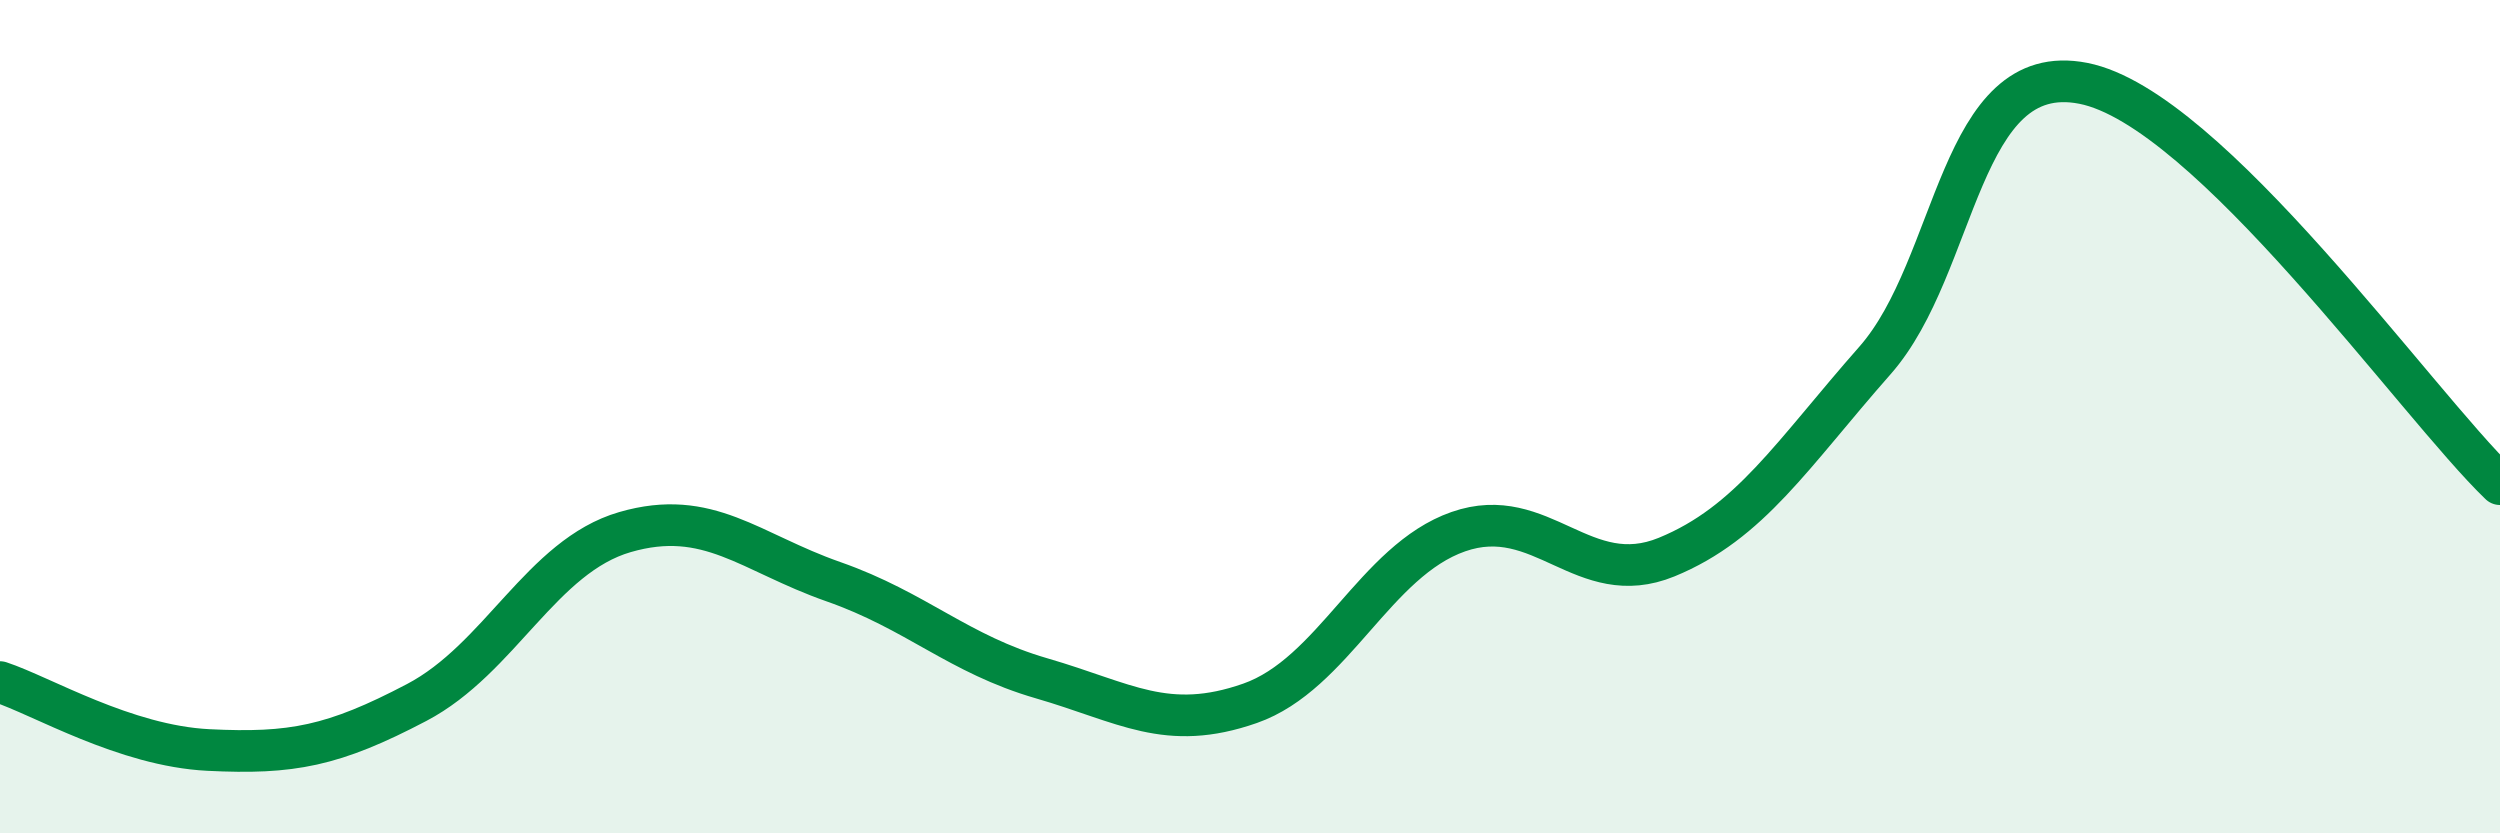 
    <svg width="60" height="20" viewBox="0 0 60 20" xmlns="http://www.w3.org/2000/svg">
      <path
        d="M 0,16.37 C 1,16.7 3,17.9 5,18 C 7,18.1 8,17.91 10,16.86 C 12,15.81 13,13.35 15,12.77 C 17,12.19 18,13.26 20,13.96 C 22,14.66 23,15.7 25,16.28 C 27,16.86 28,17.58 30,16.88 C 32,16.18 33,13.46 35,12.76 C 37,12.06 38,14.19 40,13.37 C 42,12.55 43,10.92 45,8.65 C 47,6.38 47,1.41 50,2 C 53,2.59 58,9.7 60,11.62L60 20L0 20Z"
        fill="#008740"
        opacity="0.1"
        stroke-linecap="round"
        stroke-linejoin="round"
      />
      <path
        d="M 0,16.37 C 1,16.7 3,17.9 5,18 C 7,18.1 8,17.91 10,16.86 C 12,15.81 13,13.35 15,12.77 C 17,12.19 18,13.26 20,13.96 C 22,14.66 23,15.7 25,16.28 C 27,16.86 28,17.58 30,16.88 C 32,16.18 33,13.46 35,12.76 C 37,12.06 38,14.19 40,13.37 C 42,12.55 43,10.92 45,8.65 C 47,6.38 47,1.41 50,2 C 53,2.59 58,9.7 60,11.62"
        stroke="#008740"
        stroke-width="1"
        fill="none"
        stroke-linecap="round"
        stroke-linejoin="round"
      />
    </svg>
  